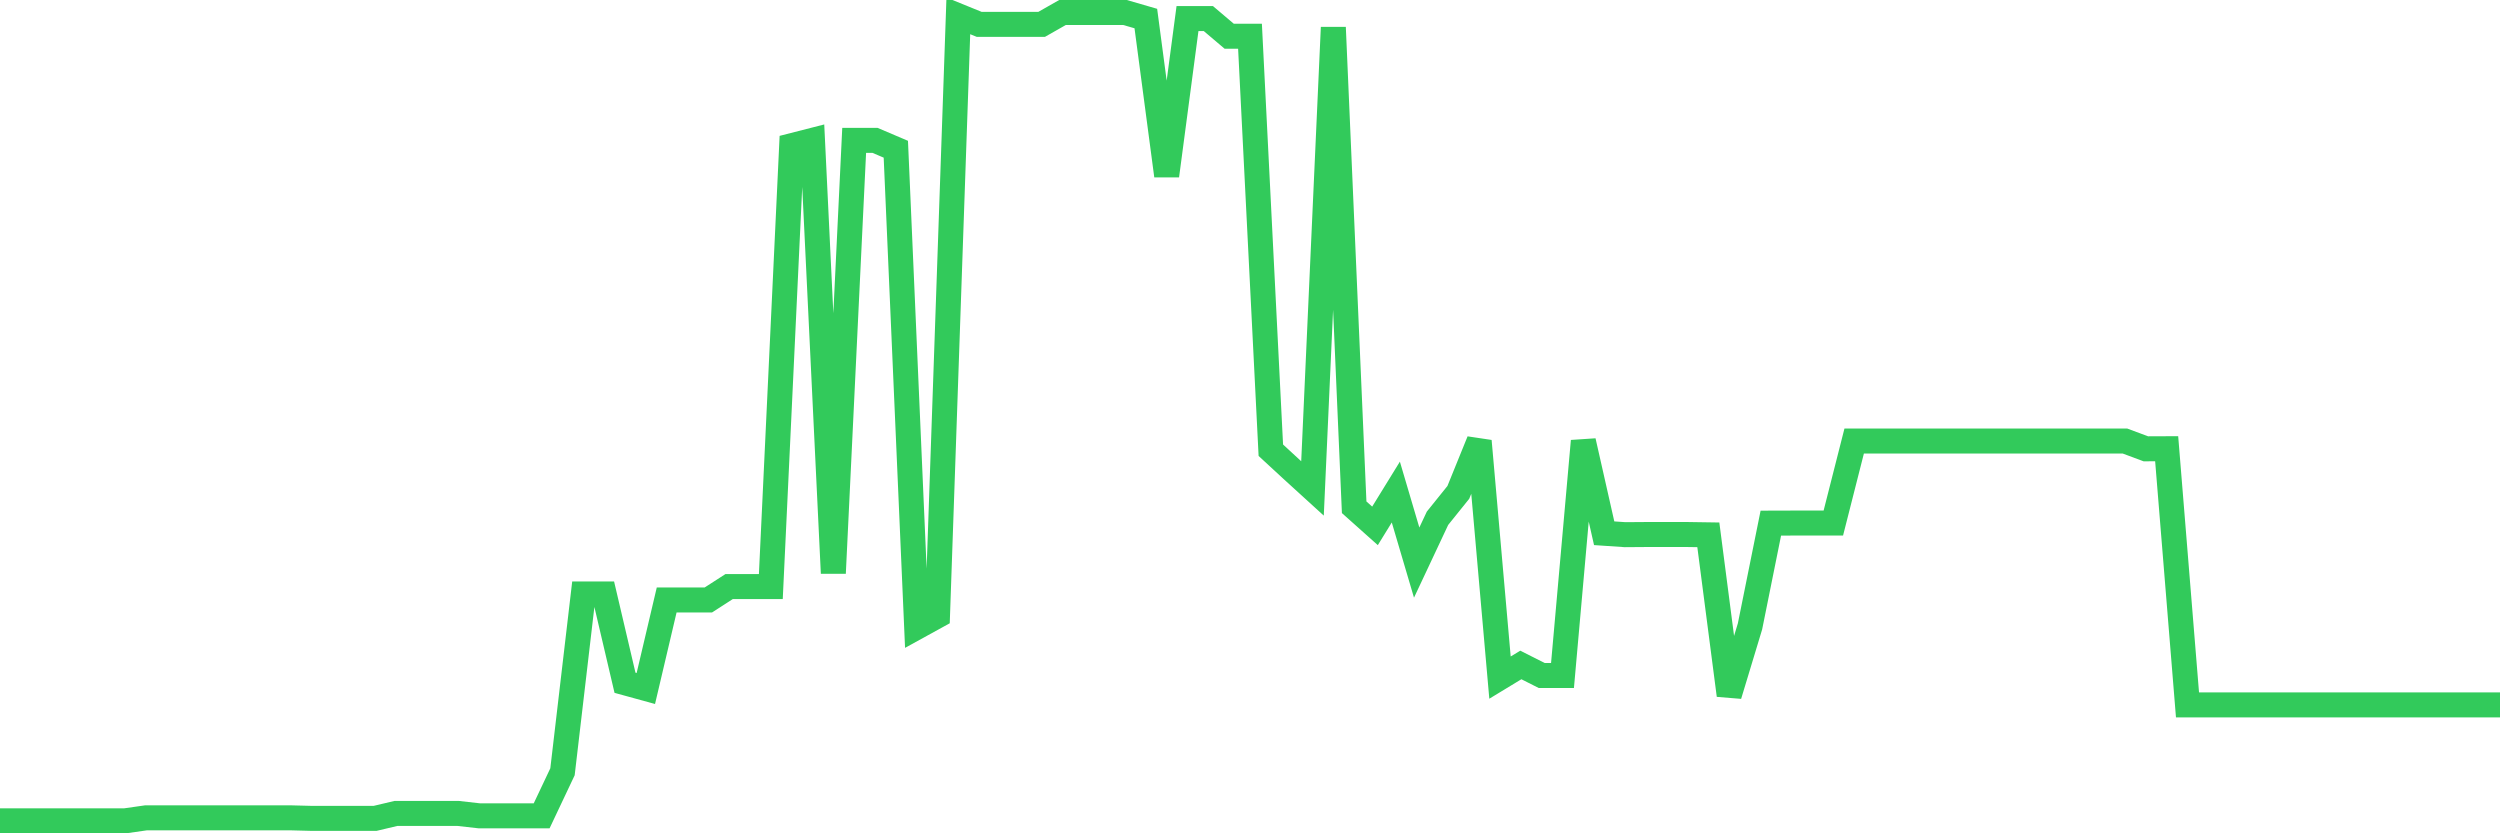 <svg
  xmlns="http://www.w3.org/2000/svg"
  xmlns:xlink="http://www.w3.org/1999/xlink"
  width="120"
  height="40"
  viewBox="0 0 120 40"
  preserveAspectRatio="none"
>
  <polyline
    points="0,39.4 1,39.4 2,39.4 3,39.4 4,39.4 5,39.4 6,39.4 7,39.257 8,39.257 9,39.257 10,39.257 11,39.257 12,39.257 13,39.257 14,39.257 15,39.283 16,39.283 17,39.283 18,39.283 19,39.046 20,39.046 21,39.046 22,39.046 23,39.159 24,39.159 25,39.159 26,39.159 27,37.045 28,28.509 29,28.509 30,32.773 31,33.048 32,28.799 33,28.799 34,28.799 35,28.154 36,28.154 37,28.154 38,6.993 39,6.737 40,27.514 41,6.737 42,6.737 43,7.163 44,30.106 45,29.556 46,0.762 47,1.169 48,1.169 49,1.169 50,1.169 51,0.6 52,0.6 53,0.6 54,0.6 55,0.89 56,8.436 57,0.89 58,0.89 59,1.738 60,1.738 61,21.611 62,22.534 63,23.445 64,1.316 65,24.349 66,25.242 67,23.619 68,27.005 69,24.877 70,23.634 71,21.17 72,32.525 73,31.918 74,32.423 75,32.423 76,21.17 77,25.596 78,25.664 79,25.657 80,25.657 81,25.657 82,25.672 83,33.372 84,30.068 85,25.11 86,25.107 87,25.107 88,25.107 89,21.17 90,21.17 91,21.17 92,21.17 93,21.17 94,21.17 95,21.17 96,21.17 97,21.17 98,21.17 99,21.17 100,21.17 101,21.17 102,21.17 103,21.543 104,21.539 105,33.836 106,33.836 107,33.836 108,33.836 109,33.836 110,33.836 111,33.836 112,33.836 113,33.836 114,33.836 115,33.836 116,33.836 117,33.836 118,33.836 119,33.836 120,33.836"
    fill="none"
    stroke="#32ca5b"
    stroke-width="1.2"
  >
  </polyline>
</svg>